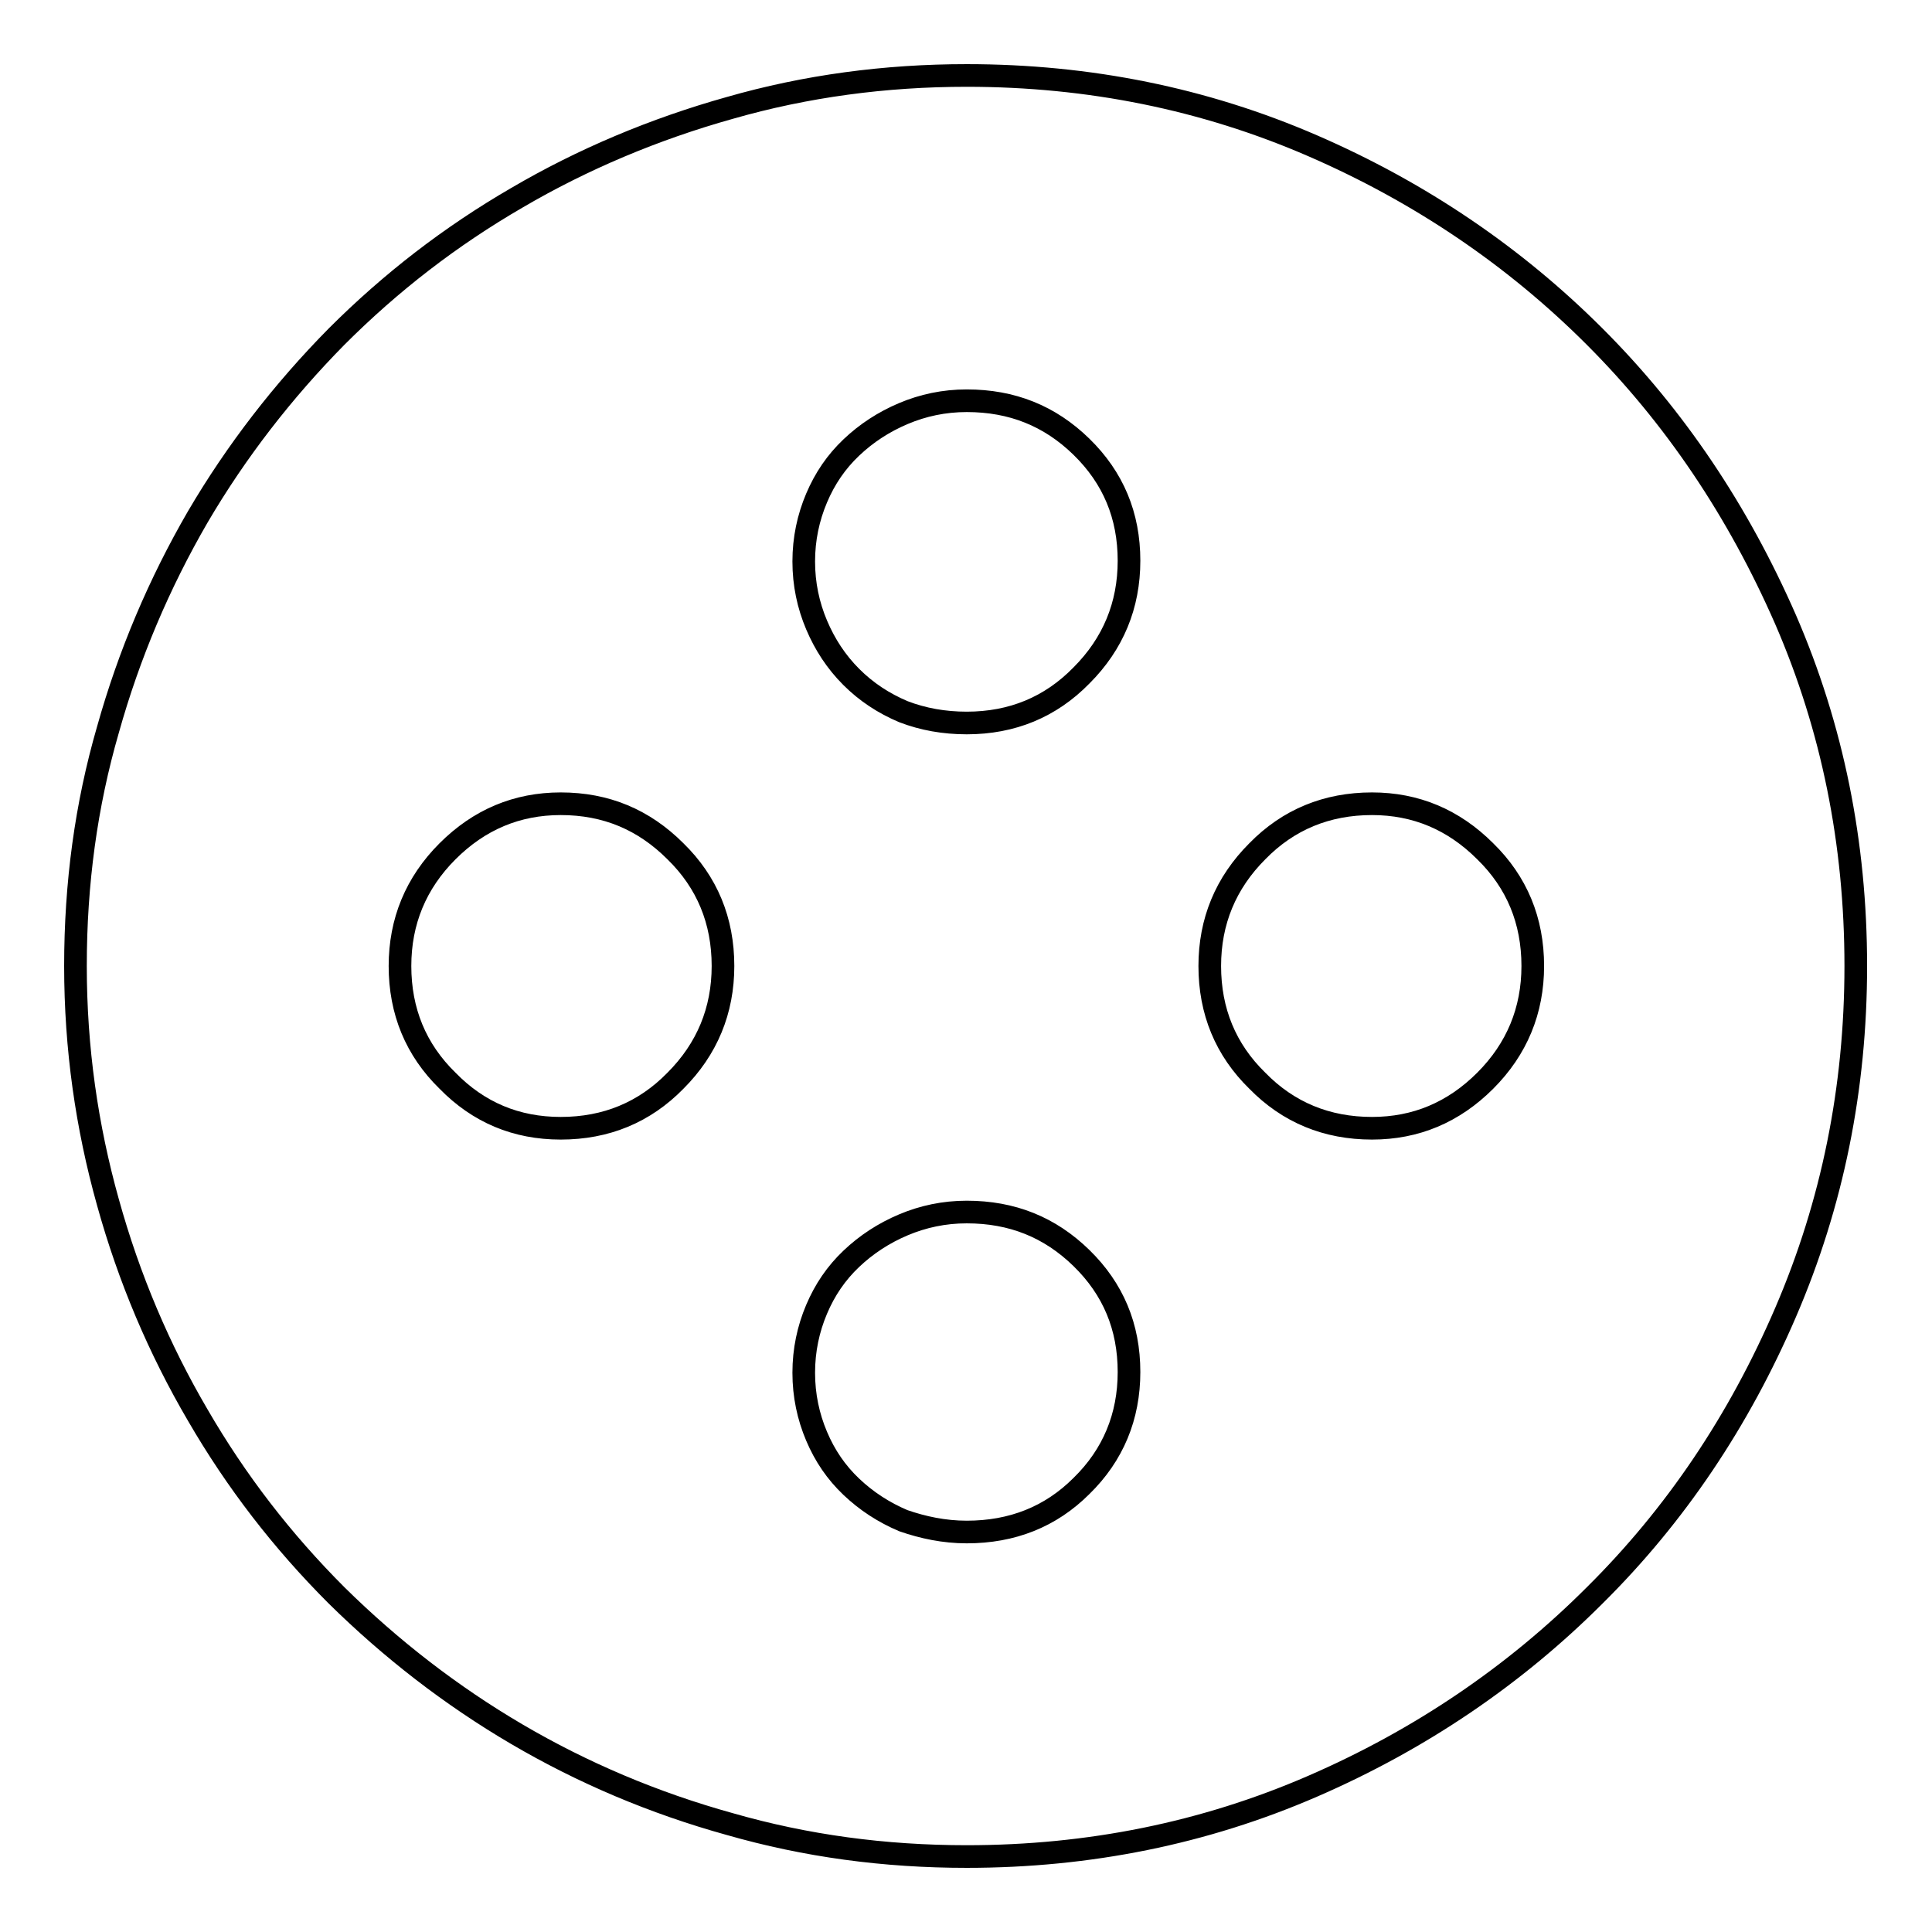 <?xml version="1.0" encoding="utf-8"?>
<!-- Svg Vector Icons : http://www.onlinewebfonts.com/icon -->
<!DOCTYPE svg PUBLIC "-//W3C//DTD SVG 1.1//EN" "http://www.w3.org/Graphics/SVG/1.1/DTD/svg11.dtd">
<svg version="1.1" xmlns="http://www.w3.org/2000/svg" xmlns:xlink="http://www.w3.org/1999/xlink" x="0px" y="0px" viewBox="0 0 256 256" enable-background="new 0 0 256 256" xml:space="preserve">
<g><g><path stroke-width="3" fill-opacity="0" stroke="#000000"  d="M128.1,10c16.2,0,31.5,3.1,45.8,9.3c14.3,6.2,26.8,14.7,37.4,25.3c10.6,10.6,19,23.1,25.3,37.5c6.2,14.3,9.3,29.6,9.3,45.9c0,16.2-3.1,31.5-9.3,45.9c-6.2,14.4-14.6,26.9-25.3,37.5c-10.6,10.6-23.1,19.1-37.4,25.3c-14.3,6.2-29.6,9.3-45.8,9.3c-10.9,0-21.3-1.4-31.4-4.3c-10.1-2.8-19.5-6.8-28.2-11.9s-16.7-11.3-23.9-18.4c-7.2-7.2-13.3-15.1-18.4-23.9c-5.1-8.7-9.1-18.1-11.9-28.2c-2.8-10-4.3-20.4-4.3-31.3s1.4-21.3,4.3-31.3c2.8-10,6.8-19.4,11.9-28.2c5.1-8.7,11.3-16.7,18.4-23.9c7.2-7.2,15.1-13.3,23.9-18.4c8.7-5.1,18.2-9.1,28.2-11.9C106.8,11.4,117.3,10,128.1,10L128.1,10z M74.3,149.5c6,0,11.1-2.1,15.2-6.3c4.2-4.2,6.3-9.3,6.3-15.2c0-6-2.1-11.1-6.3-15.2c-4.2-4.2-9.2-6.3-15.2-6.3c-5.8,0-10.8,2.1-15,6.3S53,122.1,53,128c0,6,2.1,11.1,6.3,15.2C63.4,147.4,68.4,149.5,74.3,149.5L74.3,149.5z M128.1,203c6,0,11.1-2,15.2-6.1c4.2-4.1,6.3-9.2,6.3-15.1c0-6-2.1-11-6.3-15.1c-4.2-4.1-9.2-6.1-15.2-6.1c-3,0-5.8,0.6-8.4,1.7c-2.6,1.1-4.9,2.6-6.9,4.5s-3.5,4.1-4.6,6.7s-1.7,5.4-1.7,8.4s0.6,5.8,1.7,8.4s2.6,4.8,4.6,6.7c2,1.9,4.3,3.4,6.9,4.5C122.3,202.4,125.1,203,128.1,203L128.1,203z M128.1,95.8c6,0,11.1-2.1,15.2-6.3c4.2-4.2,6.3-9.3,6.3-15.2c0-6-2.1-11-6.3-15.1c-4.2-4.1-9.2-6.1-15.2-6.1c-3,0-5.8,0.6-8.4,1.7c-2.6,1.1-4.9,2.6-6.9,4.5s-3.5,4.1-4.6,6.7c-1.1,2.6-1.7,5.4-1.7,8.4c0,3,0.6,5.8,1.7,8.4c1.1,2.6,2.6,4.9,4.6,6.9c2,2,4.3,3.5,6.9,4.6C122.3,95.3,125.1,95.8,128.1,95.8L128.1,95.8z M181.8,149.5c5.8,0,10.8-2.1,15-6.3c4.2-4.2,6.3-9.3,6.3-15.2c0-6-2.1-11.1-6.3-15.2c-4.2-4.2-9.2-6.3-15-6.3c-6,0-11.1,2.1-15.2,6.3c-4.2,4.2-6.3,9.3-6.3,15.2c0,6,2.1,11.1,6.3,15.2C170.7,147.4,175.8,149.5,181.8,149.5L181.8,149.5z"/></g></g>
</svg>